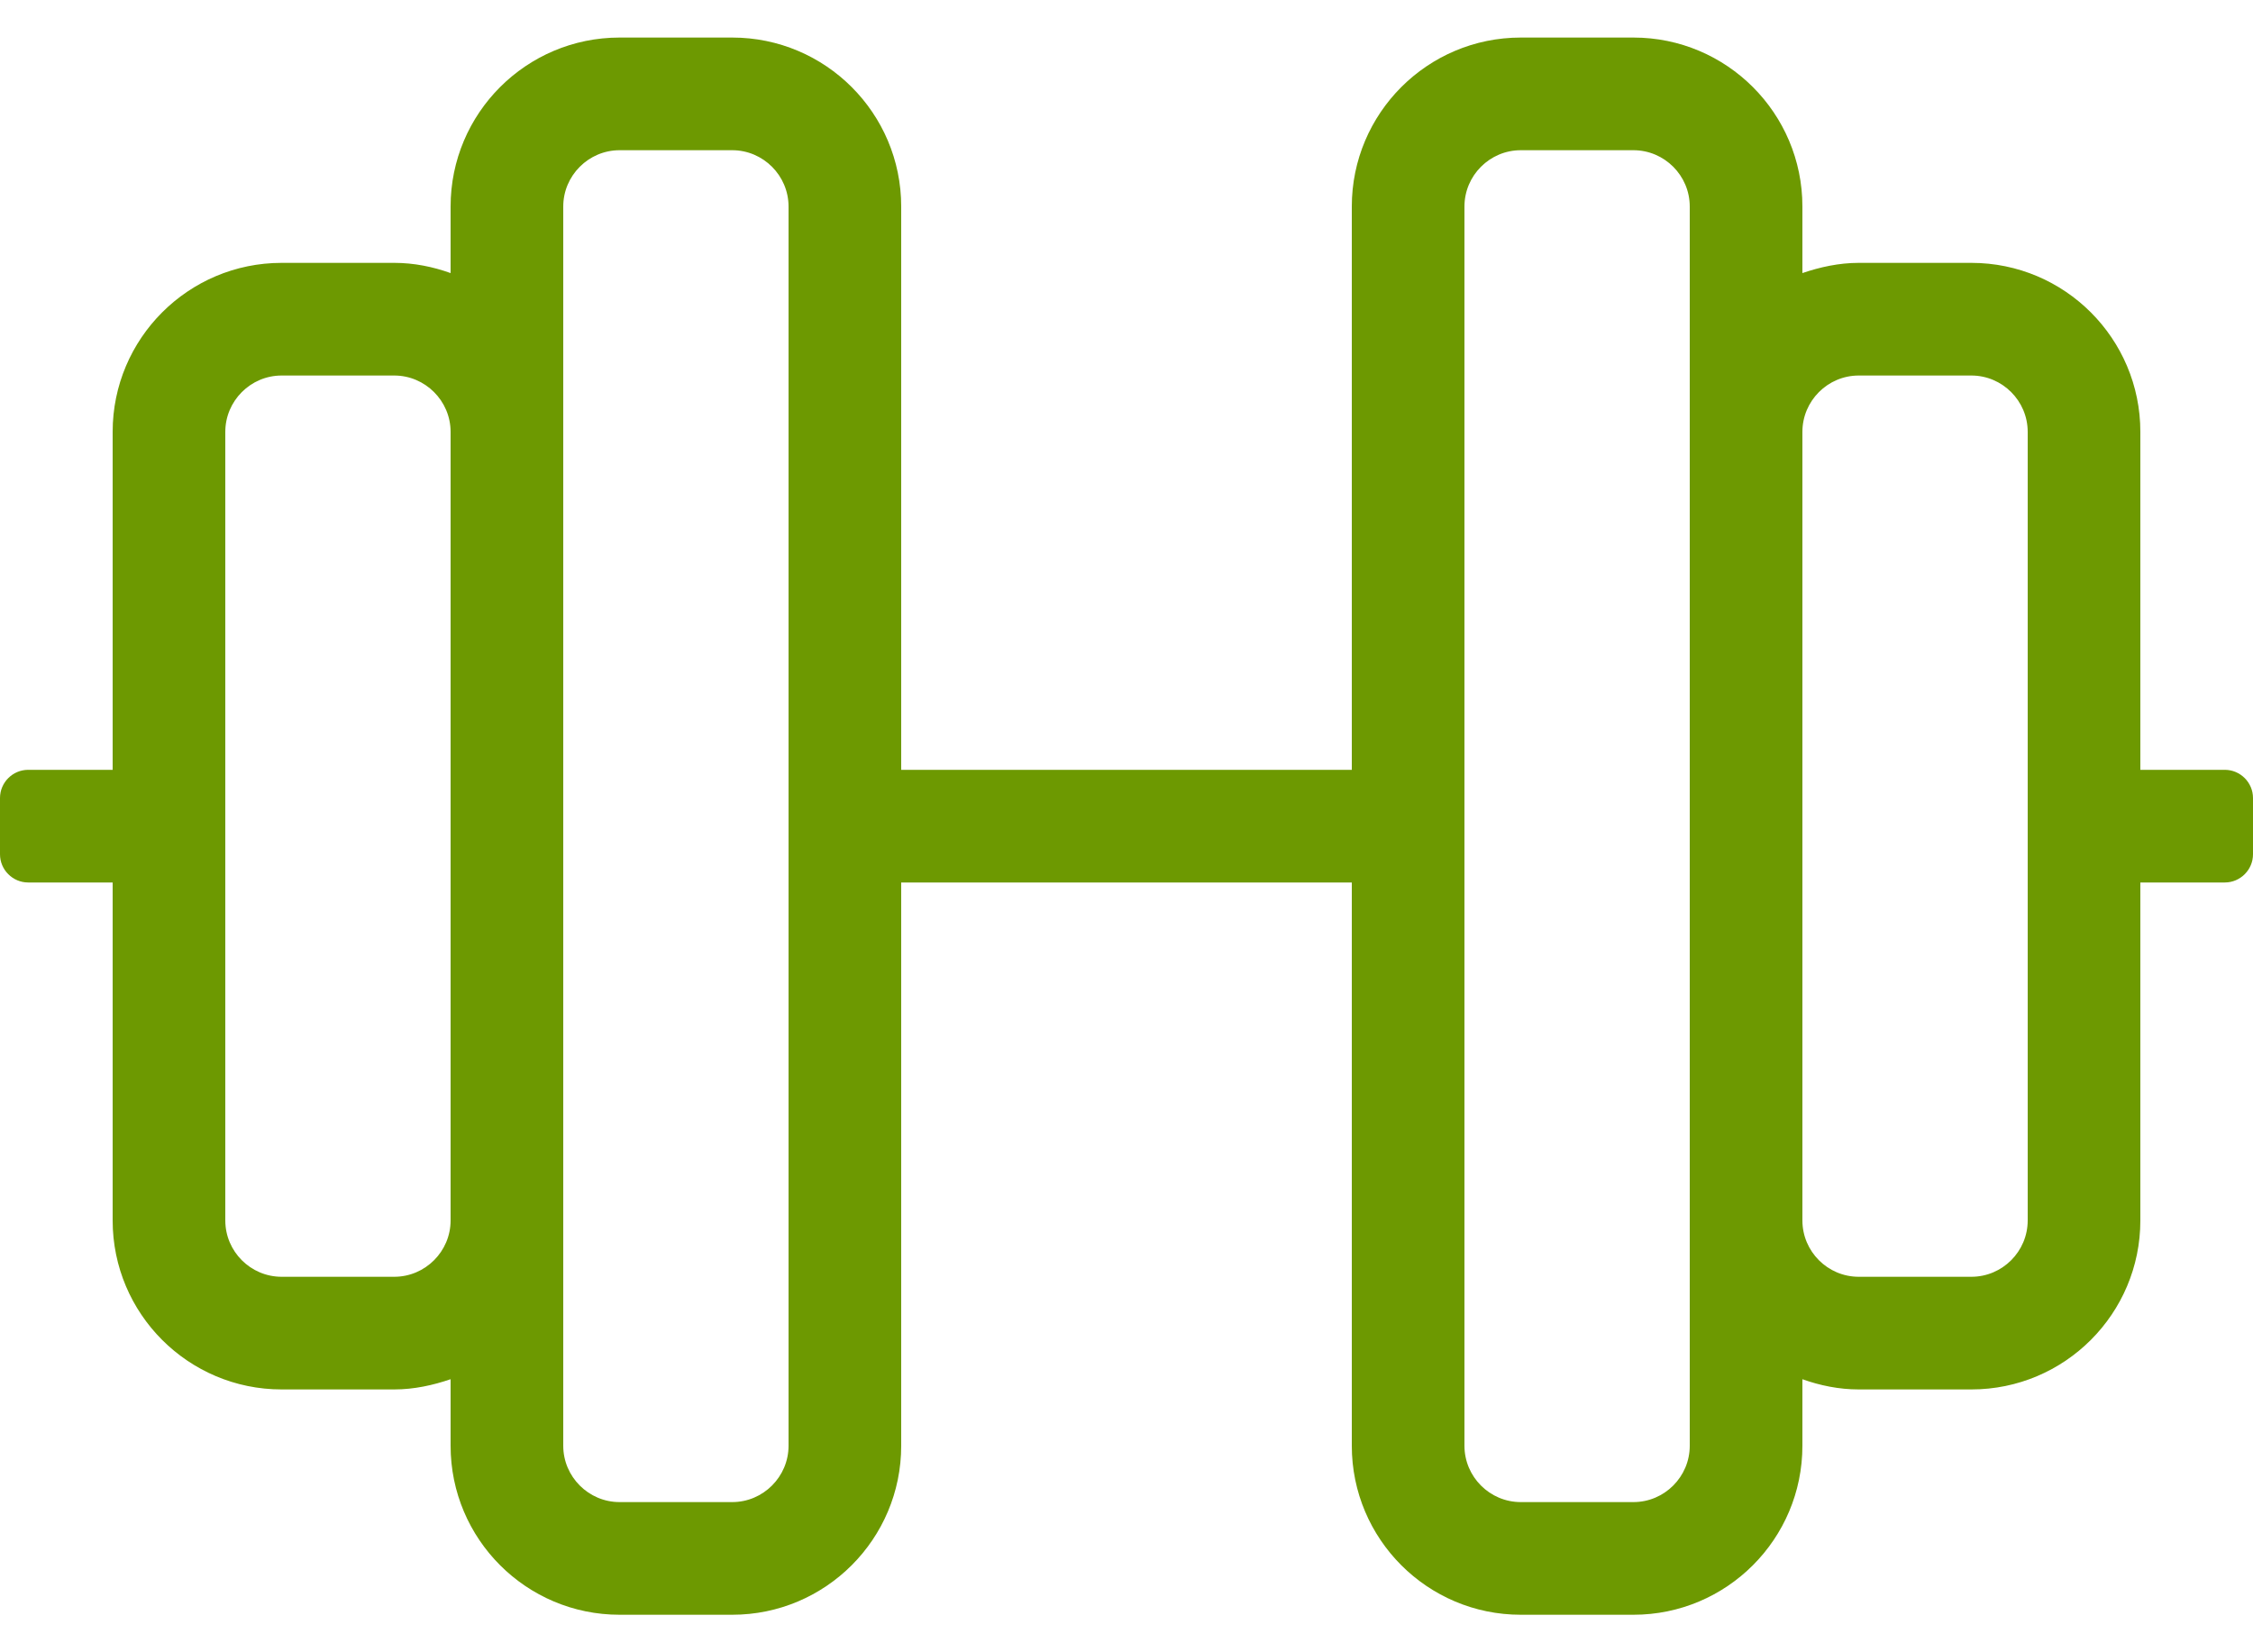 <svg width="30" height="22" viewBox="0 0 30 22" fill="none" xmlns="http://www.w3.org/2000/svg">
<path d="M29.625 10.25H28.5V5.75C28.5 4.508 27.492 3.5 26.25 3.5H24.75C24.488 3.5 24.234 3.556 24 3.636V2.75C24 1.508 22.992 0.5 21.75 0.5H20.25C19.008 0.5 18 1.508 18 2.75V10.25H12V2.75C12 1.508 10.992 0.5 9.75 0.5H8.25C7.008 0.5 6 1.508 6 2.75V3.636C5.766 3.552 5.513 3.5 5.25 3.5H3.75C2.508 3.5 1.5 4.508 1.5 5.75V10.25H0.375C0.169 10.25 0 10.419 0 10.625V11.375C0 11.581 0.169 11.75 0.375 11.75H1.5V16.25C1.5 17.492 2.508 18.5 3.75 18.5H5.25C5.513 18.5 5.766 18.444 6 18.364V19.25C6 20.492 7.008 21.5 8.25 21.5H9.75C10.992 21.5 12 20.492 12 19.25V11.75H18V19.25C18 20.492 19.008 21.5 20.25 21.5H21.75C22.992 21.5 24 20.492 24 19.25V18.364C24.234 18.448 24.488 18.5 24.75 18.5H26.25C27.492 18.5 28.5 17.492 28.5 16.25V11.75H29.625C29.831 11.75 30 11.581 30 11.375V10.625C30 10.419 29.831 10.25 29.625 10.25ZM5.25 17H3.75C3.337 17 3 16.663 3 16.25V5.75C3 5.338 3.337 5 3.75 5H5.25C5.662 5 6 5.338 6 5.75V16.25C6 16.663 5.662 17 5.25 17ZM10.5 19.25C10.5 19.663 10.162 20 9.75 20H8.25C7.838 20 7.5 19.663 7.5 19.25V2.75C7.5 2.337 7.838 2 8.25 2H9.75C10.162 2 10.5 2.337 10.5 2.75V19.25ZM22.5 19.25C22.5 19.663 22.163 20 21.75 20H20.25C19.837 20 19.5 19.663 19.5 19.25V2.75C19.5 2.337 19.837 2 20.25 2H21.75C22.163 2 22.5 2.337 22.5 2.75V19.25ZM27 16.25C27 16.663 26.663 17 26.25 17H24.75C24.337 17 24 16.663 24 16.25V5.75C24 5.338 24.337 5 24.75 5H26.25C26.663 5 27 5.338 27 5.75V16.25Z" fill="#6D9901"/>
</svg>
